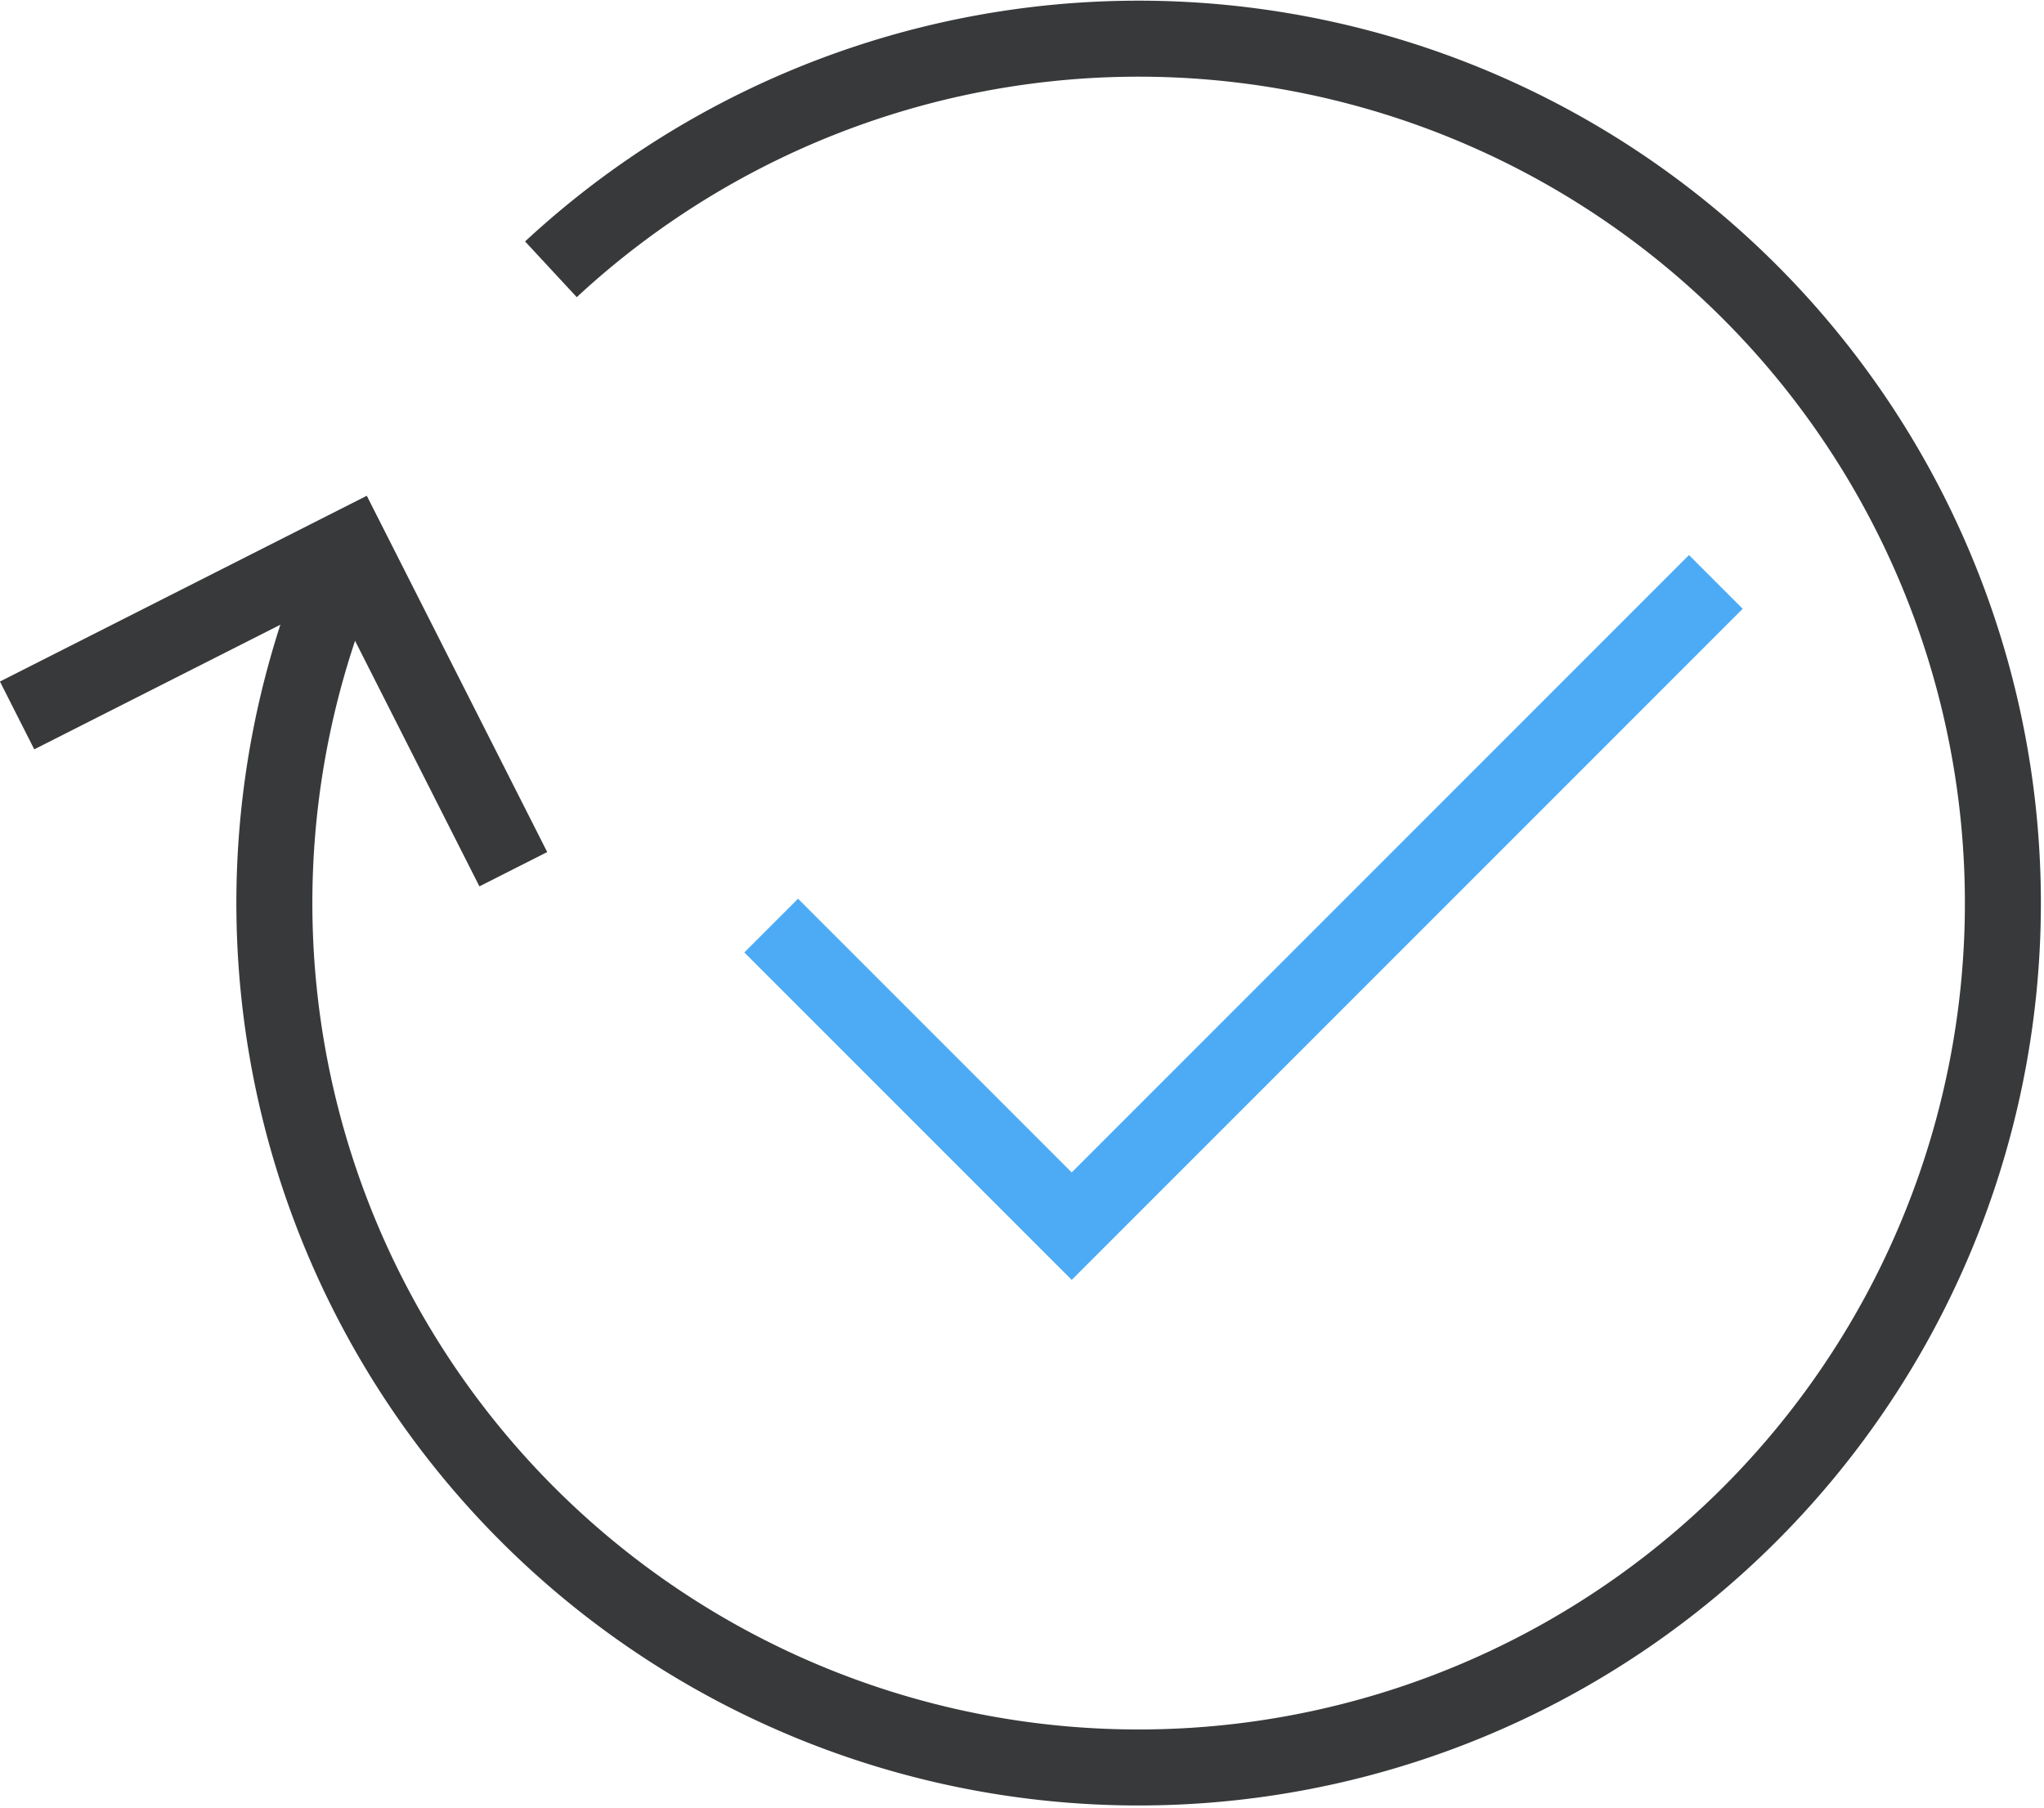 <svg xmlns="http://www.w3.org/2000/svg" viewBox="0 0 161.39 142.73"><defs><style>.cls-1,.cls-2{fill:none;stroke-miterlimit:10;stroke-width:6px;}.cls-1{stroke:#38393a;}.cls-2{stroke:#4dabf5;}</style></defs><title>icon1Asset 6</title><g id="Layer_2" data-name="Layer 2"><g id="Layer_1-2" data-name="Layer 1"><path class="cls-1" d="M43.5,21.26A68.24,68.24,0,1,1,27.36,44"/><polyline class="cls-2" points="60.89 73.07 84.62 96.8 135.48 45.94"/><polyline class="cls-1" points="1.35 56.48 27.64 43.17 40.53 68.62"/></g></g></svg>